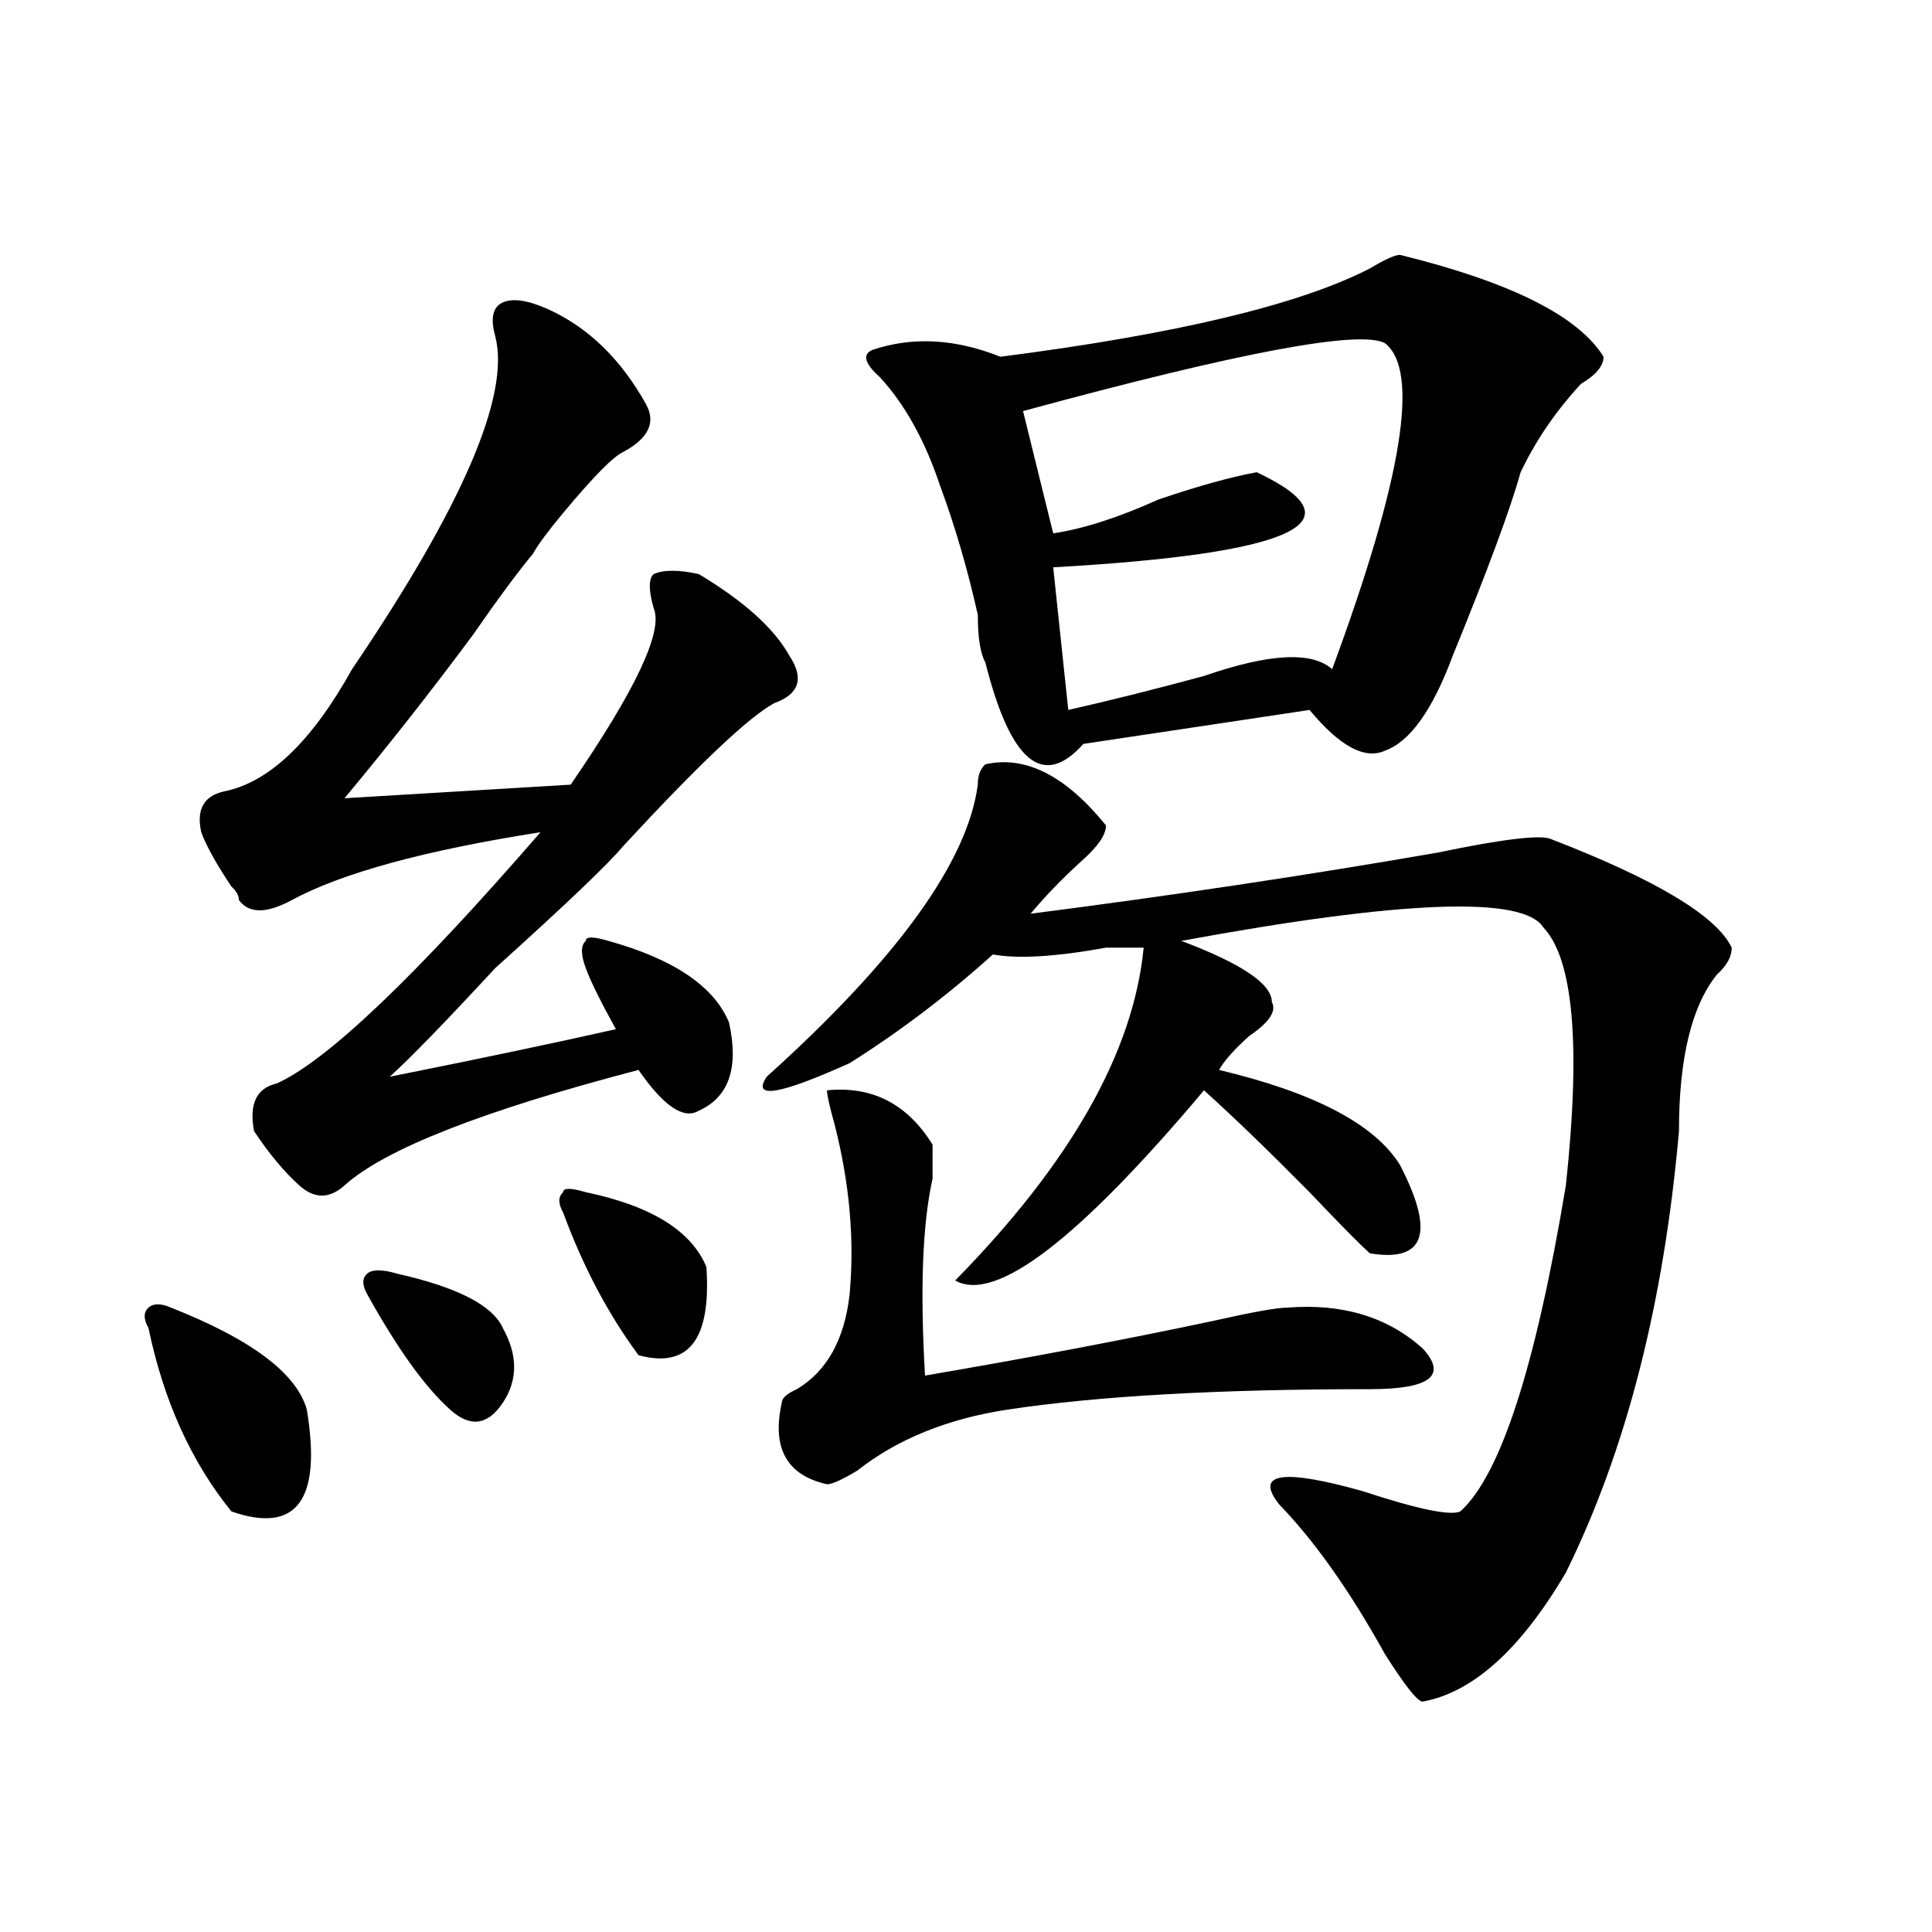 <?xml version="1.0" encoding="utf-8"?>
<!-- Generator: Adobe Illustrator 16.0.0, SVG Export Plug-In . SVG Version: 6.00 Build 0)  -->
<!DOCTYPE svg PUBLIC "-//W3C//DTD SVG 1.1//EN" "http://www.w3.org/Graphics/SVG/1.1/DTD/svg11.dtd">
<svg version="1.1" id="图层_1" xmlns="http://www.w3.org/2000/svg" xmlns:xlink="http://www.w3.org/1999/xlink" x="0px" y="0px"
	 width="1000px" height="1000px" viewBox="0 0 1000 1000" enable-background="new 0 0 1000 1000" xml:space="preserve">
<path d="M88.559,676.844c41.584,16.425,64.998,34.003,70.242,52.734c7.805,46.911-5.244,64.489-39.023,52.734
	c-20.854-25.763-35.121-57.403-42.926-94.922c-2.622-4.669-2.622-8.185,0-10.547C79.412,674.536,83.314,674.536,88.559,676.844z
	 M283.676,160.047c20.792,9.394,37.682,25.817,50.73,49.219c5.183,9.394,1.28,17.578-11.707,24.609
	c-5.244,2.362-15.609,12.909-31.219,31.641c-7.805,9.394-13.049,16.425-15.609,21.094c-7.805,9.394-18.231,23.456-31.219,42.188
	c-20.854,28.125-42.926,56.25-66.34,84.375l117.07-7.031c33.779-49.219,48.108-79.651,42.926-91.406
	c-2.622-9.339-2.622-15.216,0-17.578c5.183-2.308,12.987-2.308,23.414,0c23.414,14.063,39.023,28.125,46.828,42.188
	c7.805,11.755,5.183,19.94-7.805,24.609c-13.049,7.031-39.023,31.641-78.047,73.828c-7.805,9.394-29.938,30.487-66.34,63.281
	c-26.036,28.125-44.268,46.911-54.633,56.25c46.828-9.339,85.852-17.578,117.07-24.609c-7.805-14.063-13.049-24.609-15.609-31.641
	c-2.622-7.031-2.622-11.7,0-14.063c0-2.308,3.902-2.308,11.707,0c33.779,9.394,54.633,23.456,62.438,42.188
	c5.183,23.456,0,38.672-15.609,45.703c-7.805,4.724-18.231-2.308-31.219-21.094c-80.669,21.094-131.399,41.034-152.191,59.766
	c-7.805,7.031-15.609,7.031-23.414,0s-15.609-16.37-23.414-28.125c-2.622-14.063,1.28-22.247,11.707-24.609
	c25.975-11.7,71.522-55.042,136.582-130.078c-59.877,9.394-102.803,21.094-128.777,35.156c-13.049,7.031-22.134,7.031-27.316,0
	c0-2.308-1.342-4.669-3.902-7.031c-7.805-11.7-13.049-21.094-15.609-28.125c-2.622-11.7,1.28-18.731,11.707-21.094
	c23.414-4.669,45.486-25.763,66.34-63.281c57.193-84.375,81.949-141.778,74.145-172.266c-2.622-9.339-1.342-15.216,3.902-17.578
	C265.444,154.224,273.249,155.378,283.676,160.047z M205.629,659.266c31.219,7.031,49.389,16.425,54.633,28.125
	c7.805,14.063,7.805,26.972,0,38.672c-7.805,11.755-16.951,12.909-27.316,3.516c-13.049-11.7-27.316-31.641-42.926-59.766
	c-2.622-4.669-2.622-8.185,0-10.547C192.58,656.958,197.824,656.958,205.629,659.266z M303.188,617.078
	c33.779,7.031,54.633,19.94,62.438,38.672c2.561,37.519-9.146,52.734-35.121,45.703c-15.609-21.094-28.658-45.703-39.023-73.828
	c-2.622-4.669-2.622-8.185,0-10.547C291.48,614.771,295.383,614.771,303.188,617.078z M510.012,395.594
	c20.792-4.669,41.584,5.878,62.438,31.641c0,4.724-3.902,10.547-11.707,17.578c-10.427,9.394-19.512,18.786-27.316,28.125
	c72.803-9.339,143.045-19.886,210.727-31.641c33.779-7.031,53.291-9.339,58.535-7.031c54.633,21.094,85.852,39.88,93.656,56.25
	c0,4.724-2.622,9.394-7.805,14.063c-13.049,16.425-19.512,43.396-19.512,80.859c-7.805,89.099-27.316,165.234-58.535,228.516
	c-23.414,39.825-48.17,62.072-74.145,66.797c-2.622,0-9.146-8.24-19.512-24.609c-18.231-32.85-36.463-58.558-54.633-77.344
	c-13.049-16.37,1.28-18.731,42.926-7.031c28.597,9.394,45.486,12.909,50.73,10.547c20.792-18.731,39.023-74.981,54.633-168.75
	c7.805-72.62,3.902-117.169-11.707-133.594c-10.427-16.37-72.864-14.063-187.313,7.031c31.219,11.755,46.828,22.302,46.828,31.641
	c2.561,4.724-1.342,10.547-11.707,17.578c-7.805,7.031-13.049,12.909-15.609,17.578c49.389,11.755,80.607,28.125,93.656,49.219
	c18.17,35.156,12.987,50.427-15.609,45.703c-5.244-4.669-15.609-15.216-31.219-31.641c-20.854-21.094-39.023-38.672-54.633-52.734
	c-65.06,77.344-107.985,110.192-128.777,98.438c59.815-60.919,92.314-118.323,97.559-172.266c-5.244,0-11.707,0-19.512,0
	c-26.036,4.724-45.548,5.878-58.535,3.516c-23.414,21.094-48.17,39.88-74.145,56.25c-36.463,16.425-50.73,18.786-42.926,7.031
	c67.62-60.919,104.021-111.292,109.266-151.172C506.109,401.472,507.39,397.956,510.012,395.594z M428.063,564.344
	c23.414-2.308,41.584,7.031,54.633,28.125c0,4.724,0,10.547,0,17.578c-5.244,23.456-6.524,57.458-3.902,101.953
	c54.633-9.339,104.021-18.731,148.289-28.125c20.792-4.669,33.779-7.031,39.023-7.031c28.597-2.308,52.011,4.724,70.242,21.094
	c12.987,14.063,3.902,21.094-27.316,21.094c-78.047,0-140.484,3.516-187.313,10.547c-31.219,4.724-57.255,15.271-78.047,31.641
	c-7.805,4.724-13.049,7.031-15.609,7.031c-20.854-4.669-28.658-18.731-23.414-42.188c0-2.308,2.561-4.669,7.805-7.031
	c15.609-9.339,24.694-25.763,27.316-49.219c2.561-28.125,0-57.403-7.805-87.891C429.343,572.583,428.063,566.706,428.063,564.344z
	 M724.641,131.922c57.193,14.063,92.314,31.641,105.363,52.734c0,4.724-3.902,9.394-11.707,14.063
	c-13.049,14.063-23.414,29.333-31.219,45.703c-5.244,18.786-16.951,50.427-35.121,94.922c-10.427,28.125-22.134,44.55-35.121,49.219
	c-10.427,4.724-23.414-2.308-39.023-21.094l-117.07,17.578c-20.854,23.456-37.743,9.394-50.73-42.188
	c-2.622-4.669-3.902-12.854-3.902-24.609c-5.244-23.401-11.707-45.703-19.512-66.797c-7.805-23.401-18.231-42.188-31.219-56.25
	c-7.805-7.031-9.146-11.7-3.902-14.063c20.792-7.031,42.926-5.823,66.34,3.516c91.034-11.7,154.752-26.917,191.215-45.703
	C716.836,134.284,722.019,131.922,724.641,131.922z M716.836,177.625c-13.049-7.031-75.486,4.724-187.313,35.156l15.609,63.281
	c15.609-2.308,33.779-8.185,54.633-17.578c20.792-7.031,37.682-11.7,50.73-14.063c54.633,25.817,19.512,42.188-105.363,49.219
	l7.805,73.828c20.792-4.669,44.206-10.547,70.242-17.578c33.779-11.7,55.913-12.854,66.34-3.516
	C725.921,247.938,735.006,191.688,716.836,177.625z"/>
</svg>
